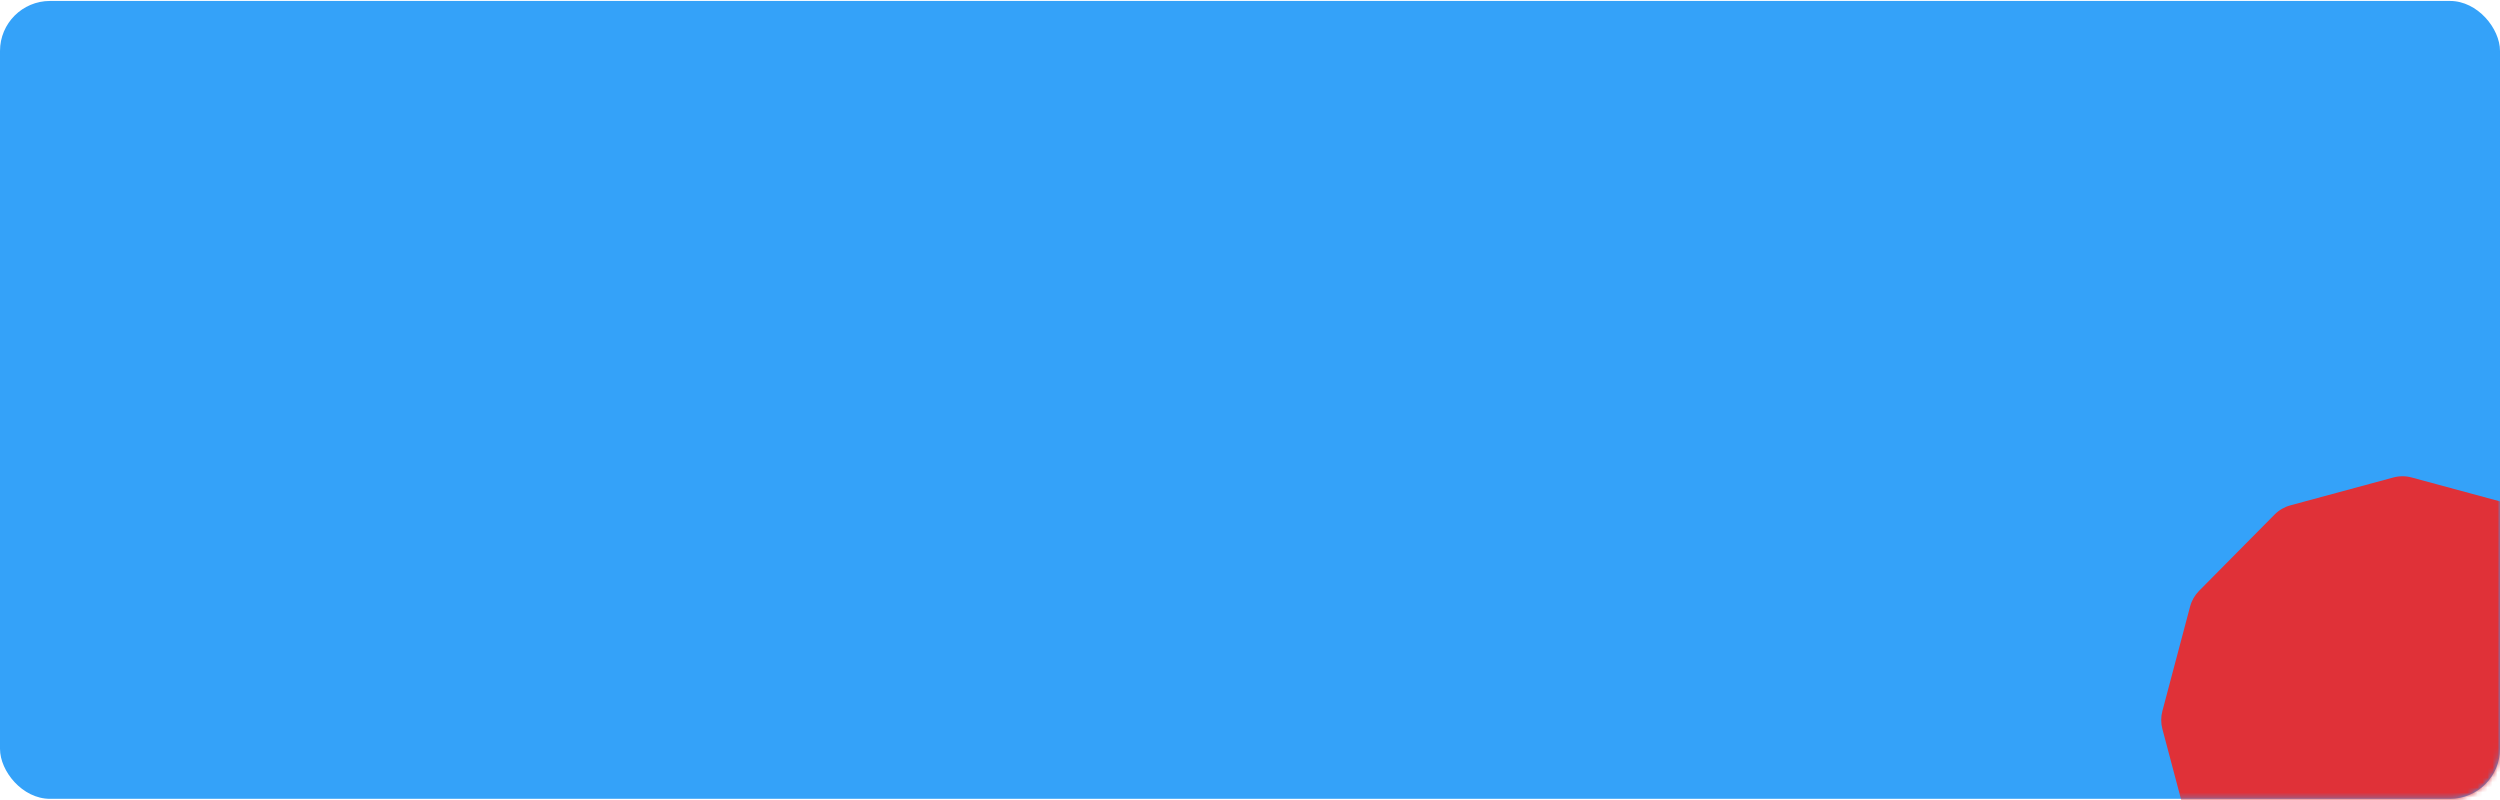 <?xml version="1.0" encoding="UTF-8"?> <svg xmlns="http://www.w3.org/2000/svg" width="500" height="160" viewBox="0 0 500 160" fill="none"> <rect y="0.191" width="500" height="159.574" rx="10" fill="#34A2F9"></rect> <mask id="mask0" style="mask-type:alpha" maskUnits="userSpaceOnUse" x="0" y="0" width="500" height="160"> <rect y="0.191" width="500" height="159.574" rx="10" fill="#6FB1E5"></rect> </mask> <g mask="url(#mask0)"> <path d="M478.671 95.495C479.869 95.171 481.131 95.171 482.329 95.495L502.93 101.072C504.122 101.395 505.208 102.027 506.076 102.905L521.19 118.174C522.05 119.043 522.667 120.122 522.981 121.304L528.524 142.206C528.836 143.382 528.836 144.618 528.524 145.794L522.981 166.696C522.667 167.878 522.05 168.957 521.19 169.826L506.076 185.095C505.208 185.973 504.122 186.605 502.93 186.928L482.329 192.505C481.131 192.829 479.869 192.829 478.671 192.505L458.07 186.928C456.878 186.605 455.792 185.973 454.924 185.095L439.81 169.826C438.95 168.957 438.333 167.878 438.019 166.696L432.476 145.794C432.164 144.618 432.164 143.382 432.476 142.206L438.019 121.304C438.333 120.122 438.95 119.043 439.81 118.174L454.924 102.905C455.792 102.027 456.878 101.395 458.07 101.072L478.671 95.495Z" fill="#E03138"></path> </g> </svg> 